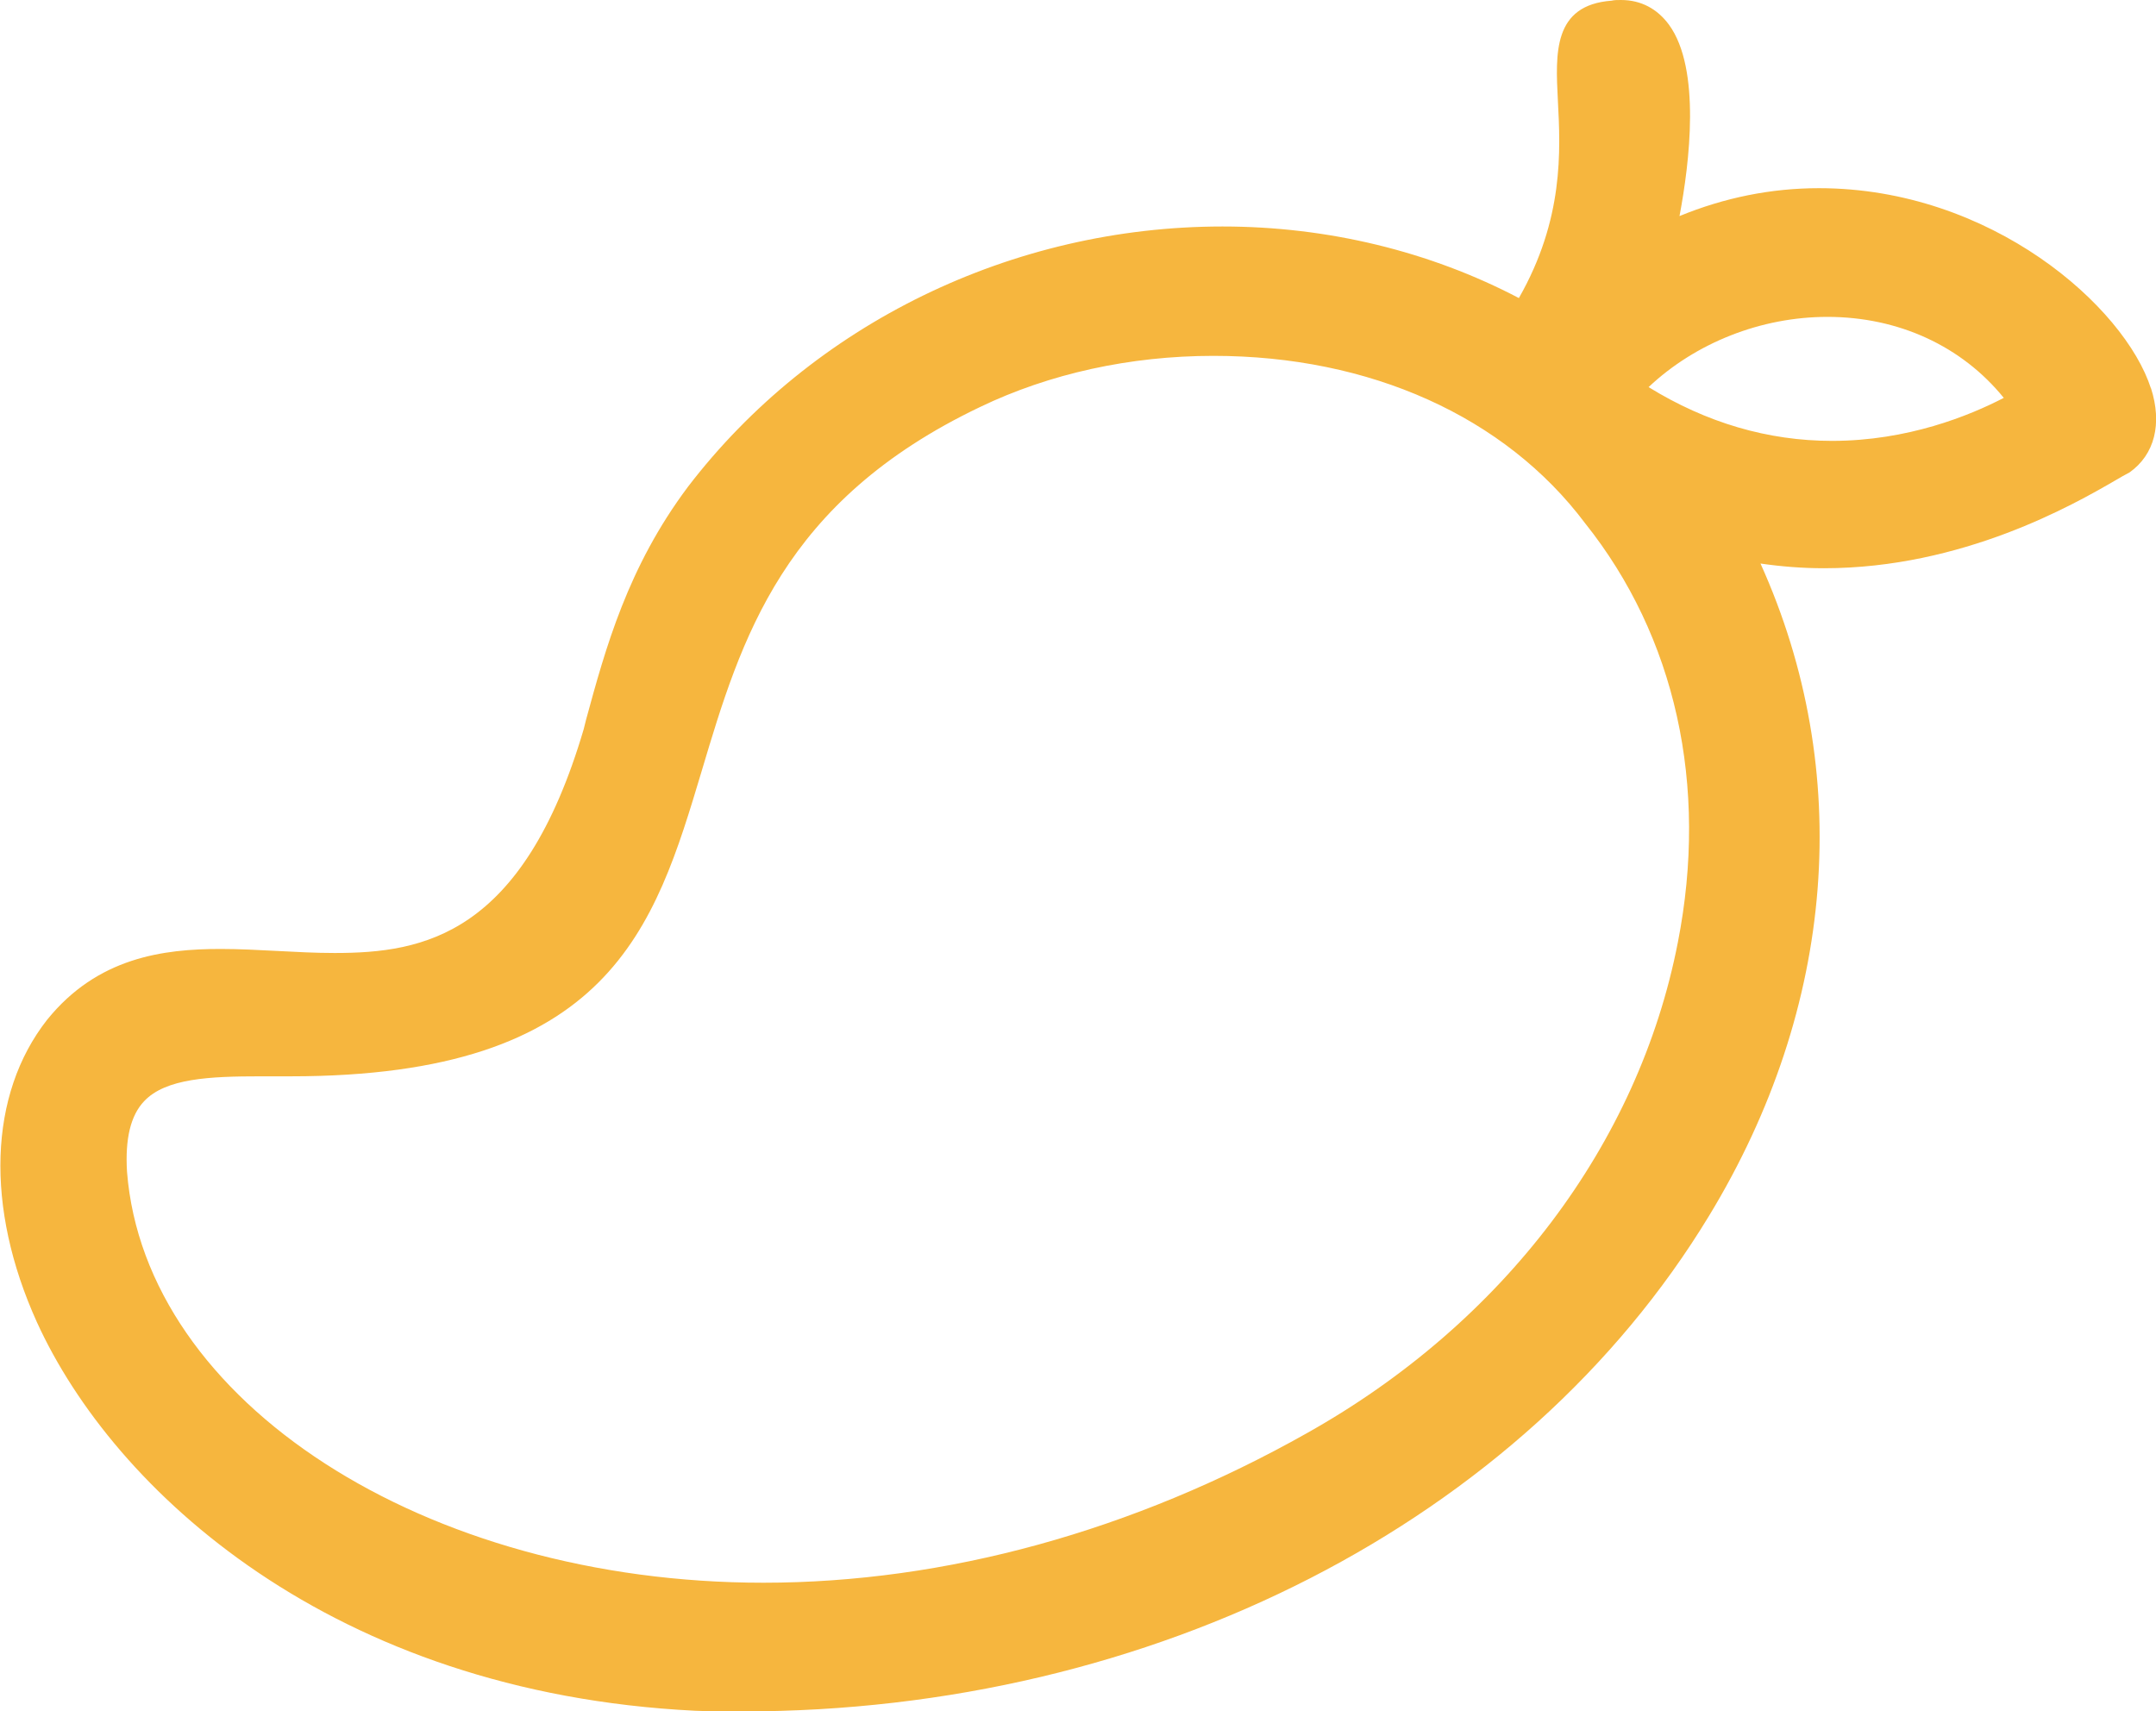 <?xml version="1.0" encoding="UTF-8"?>
<svg id="Capa_1" data-name="Capa 1" xmlns="http://www.w3.org/2000/svg" viewBox="0 0 64.16 50.93">
  <defs>
    <style>
      .cls-1 {
        fill: #f6b63e;
      }
    </style>
  </defs>
  <path class="cls-1" d="m64.01,11.56c-.78-2.43-4.75-5.96-9.88-5.96-1.42,0-2.81.28-4.15.83.3-1.58.64-4.38-.31-5.69-.35-.48-.84-.74-1.43-.74-.1,0-.21,0-.28.02-1.75.13-1.67,1.57-1.6,2.96.08,1.51.18,3.54-1.16,5.89-2.65-1.39-5.69-2.13-8.82-2.13-6.26,0-12.2,2.9-15.91,7.75-1.79,2.39-2.45,4.8-3.03,6.93l-.07.28c-1.81,6.14-4.77,6.66-7.41,6.66h0c-.57,0-1.13-.03-1.7-.06-.57-.03-1.14-.06-1.69-.06-1.71,0-3.67.25-5.17,2.11-1.74,2.22-1.85,5.58-.3,9,2.28,5,8.77,11.02,19.58,11.56.47.02.94.02,1.41.02h0c12.22,0,23.25-5.65,28.77-14.75,3.78-6.22,4.32-13.23,1.53-19.41.62.09,1.25.14,1.89.14,4.13,0,7.44-1.9,8.68-2.62.15-.09.26-.15.41-.23.75-.53.98-1.45.64-2.51Zm-25.12,31.09c-5.16,2.91-10.76,4.45-16.17,4.45h0c-10.08,0-18.4-5.38-18.94-12.23-.06-.99.11-1.68.51-2.1.64-.68,1.95-.74,3.47-.74h.89c9.51,0,10.83-4.41,12.23-9.08,1.18-3.95,2.4-8.03,8.29-10.84,2.06-.99,4.46-1.52,6.94-1.52,4.66,0,8.68,1.81,11.06,4.98,2.69,3.37,3.68,7.8,2.76,12.48-1.17,6-5.19,11.32-11.04,14.6Zm20.74-30.81c-1.02.53-2.86,1.28-5.11,1.28h0c-1.91,0-3.74-.54-5.46-1.6,1.4-1.32,3.35-2.09,5.32-2.09,2.12,0,4,.87,5.25,2.41Z"/>
</svg>